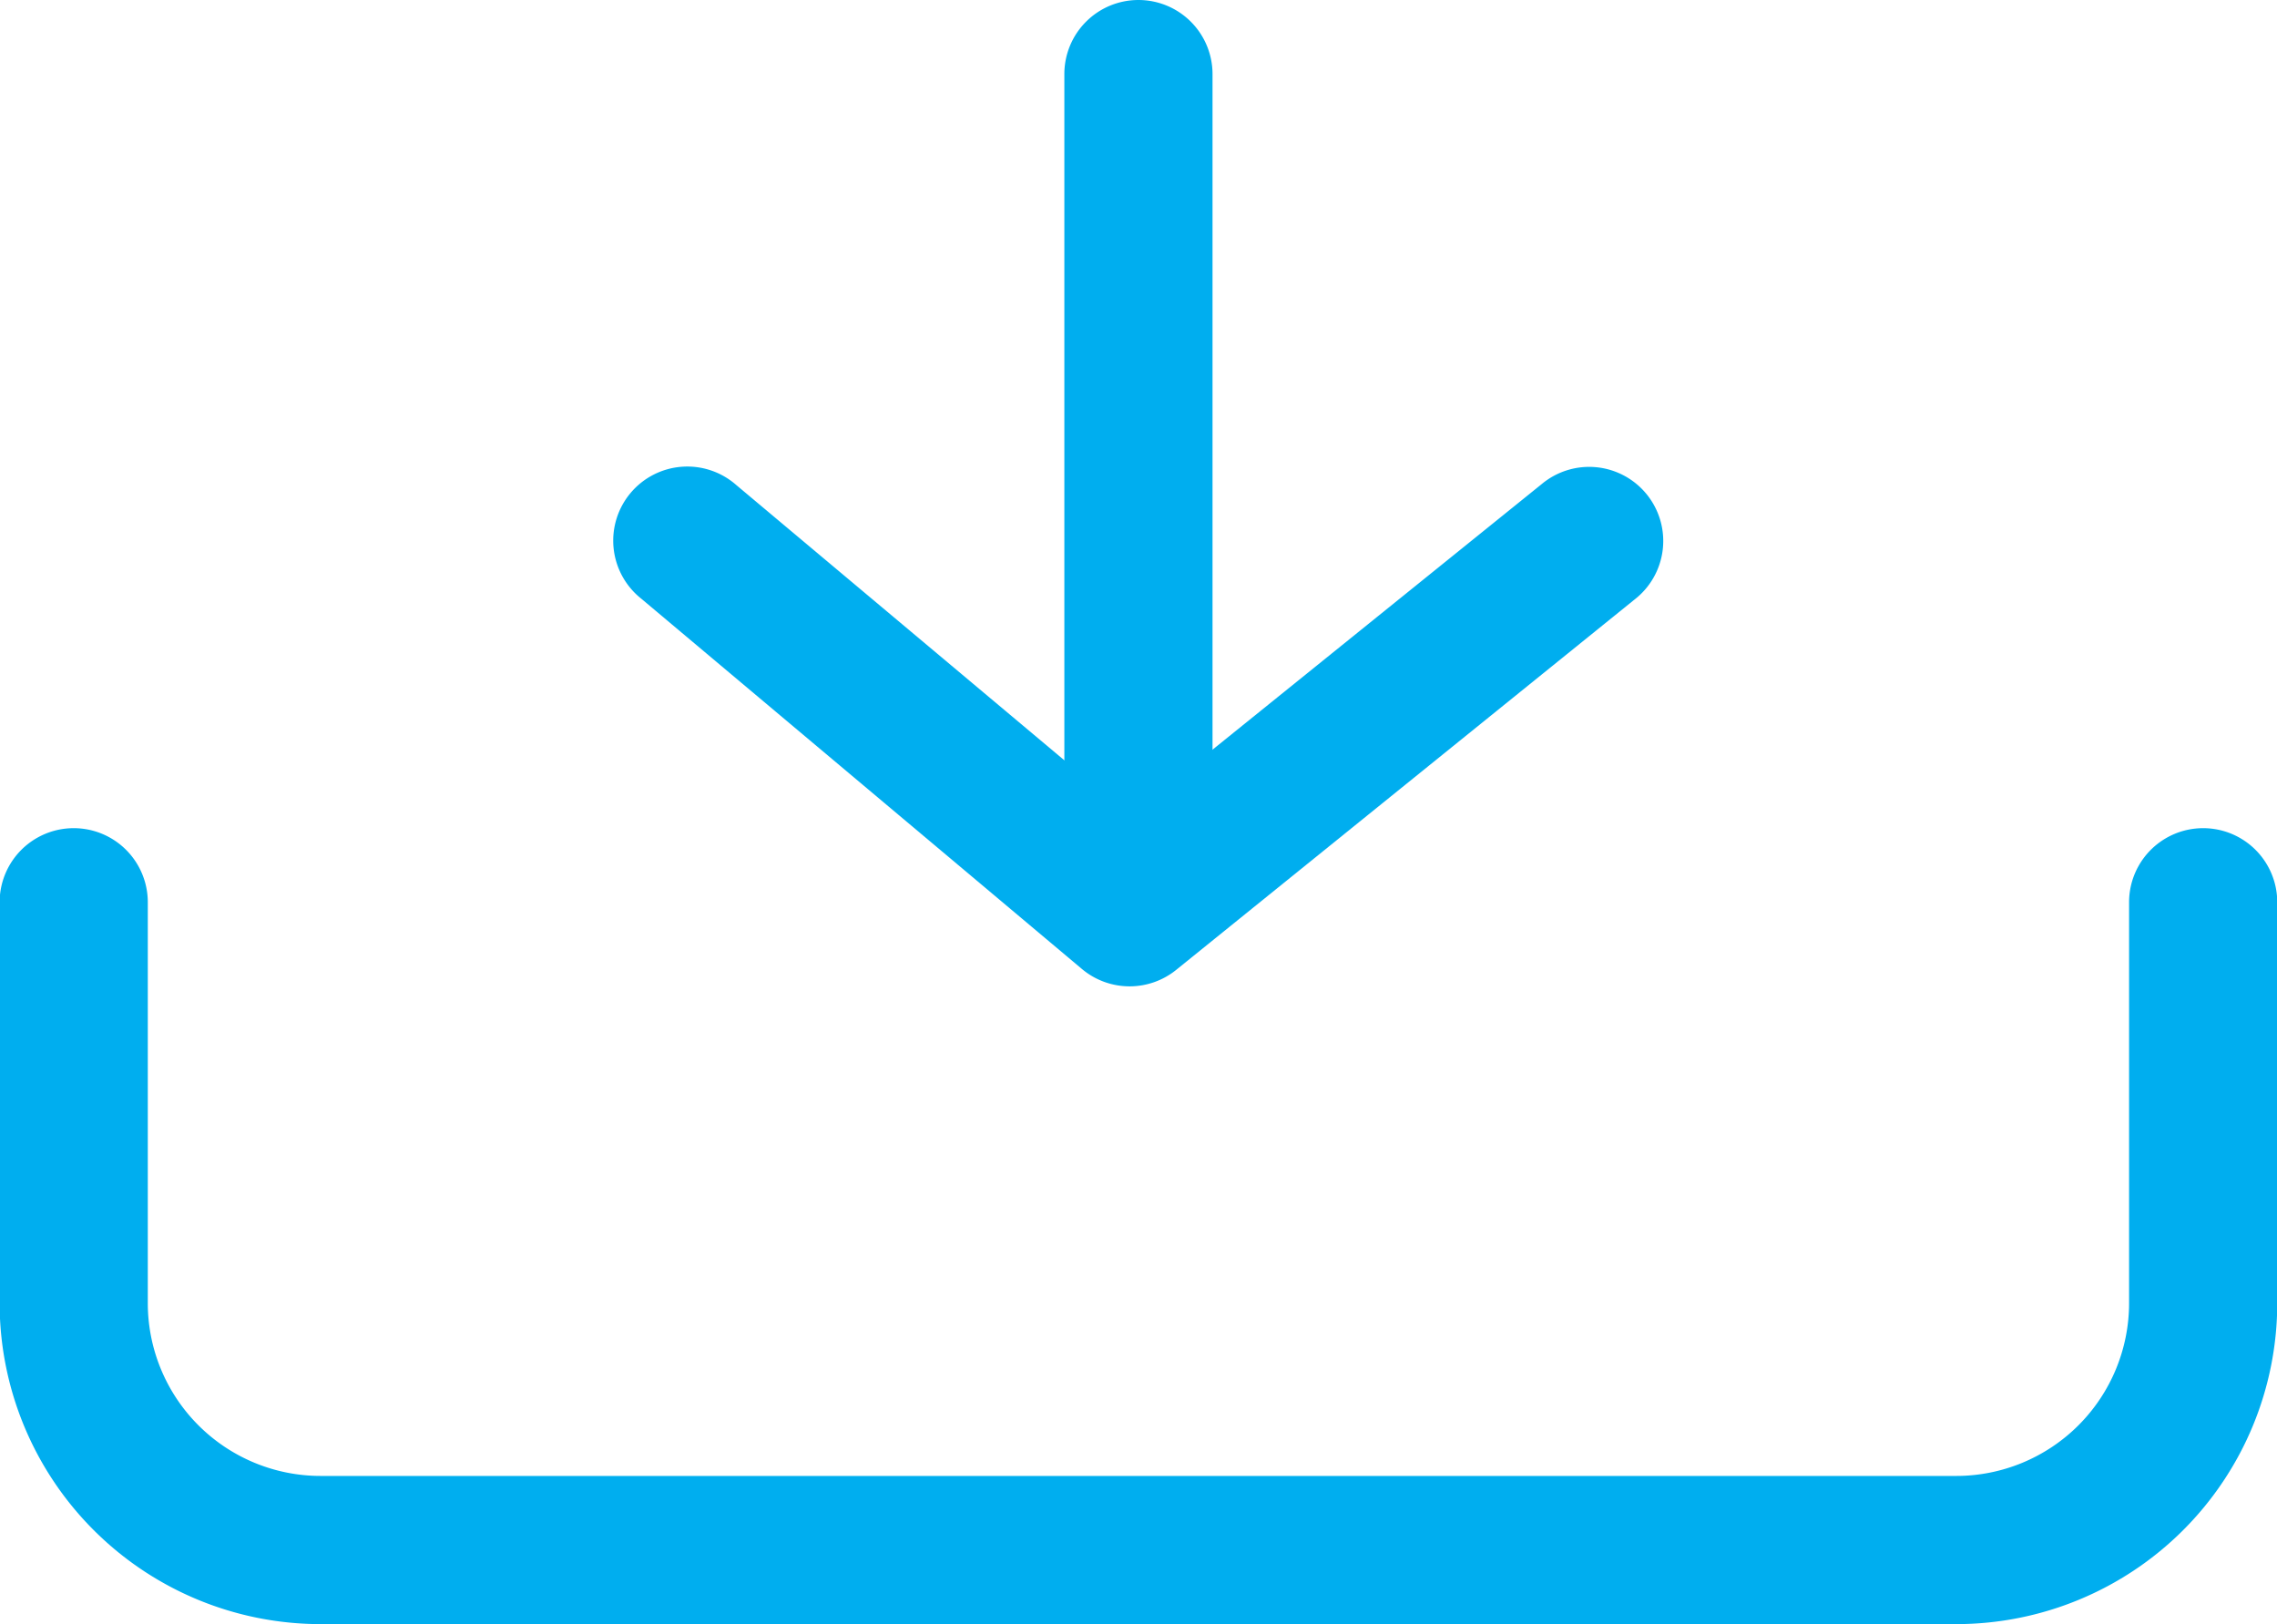 <svg xmlns="http://www.w3.org/2000/svg" width="18.441" height="13.152" viewBox="0 0 18.441 13.152">
  <g id="Group_11466" data-name="Group 11466" transform="translate(-352.936 -96.906)">
    <path id="Path_27897" data-name="Path 27897" d="M368.779,108.059H355.533a2.6,2.6,0,0,1-2.6-2.6v-3.246a.6.6,0,0,1,1.2,0v3.246a1.4,1.4,0,0,0,1.4,1.4h13.246a1.4,1.4,0,0,0,1.4-1.4v-3.246a.6.6,0,0,1,1.2,0v3.246A2.6,2.6,0,0,1,368.779,108.059Z" transform="translate(0 2)" fill="#00aeef"/>
    <path id="Path_27898" data-name="Path 27898" d="M362.085,104.894a.6.6,0,0,1-.386-.14l-3.57-3a.6.6,0,1,1,.771-.919l3.192,2.678,3.328-2.685a.6.6,0,1,1,.753.934l-3.713,3A.6.6,0,0,1,362.085,104.894Z" fill="#00aeef"/>
    <path id="Line_149" data-name="Line 149" d="M0,6.89a.6.6,0,0,1-.6-.6V0A.6.6,0,0,1,0-.6.6.6,0,0,1,.6,0V6.29A.6.6,0,0,1,0,6.89Z" transform="translate(362.156 97.506)" fill="#00aeef"/>
  </g>
</svg>

